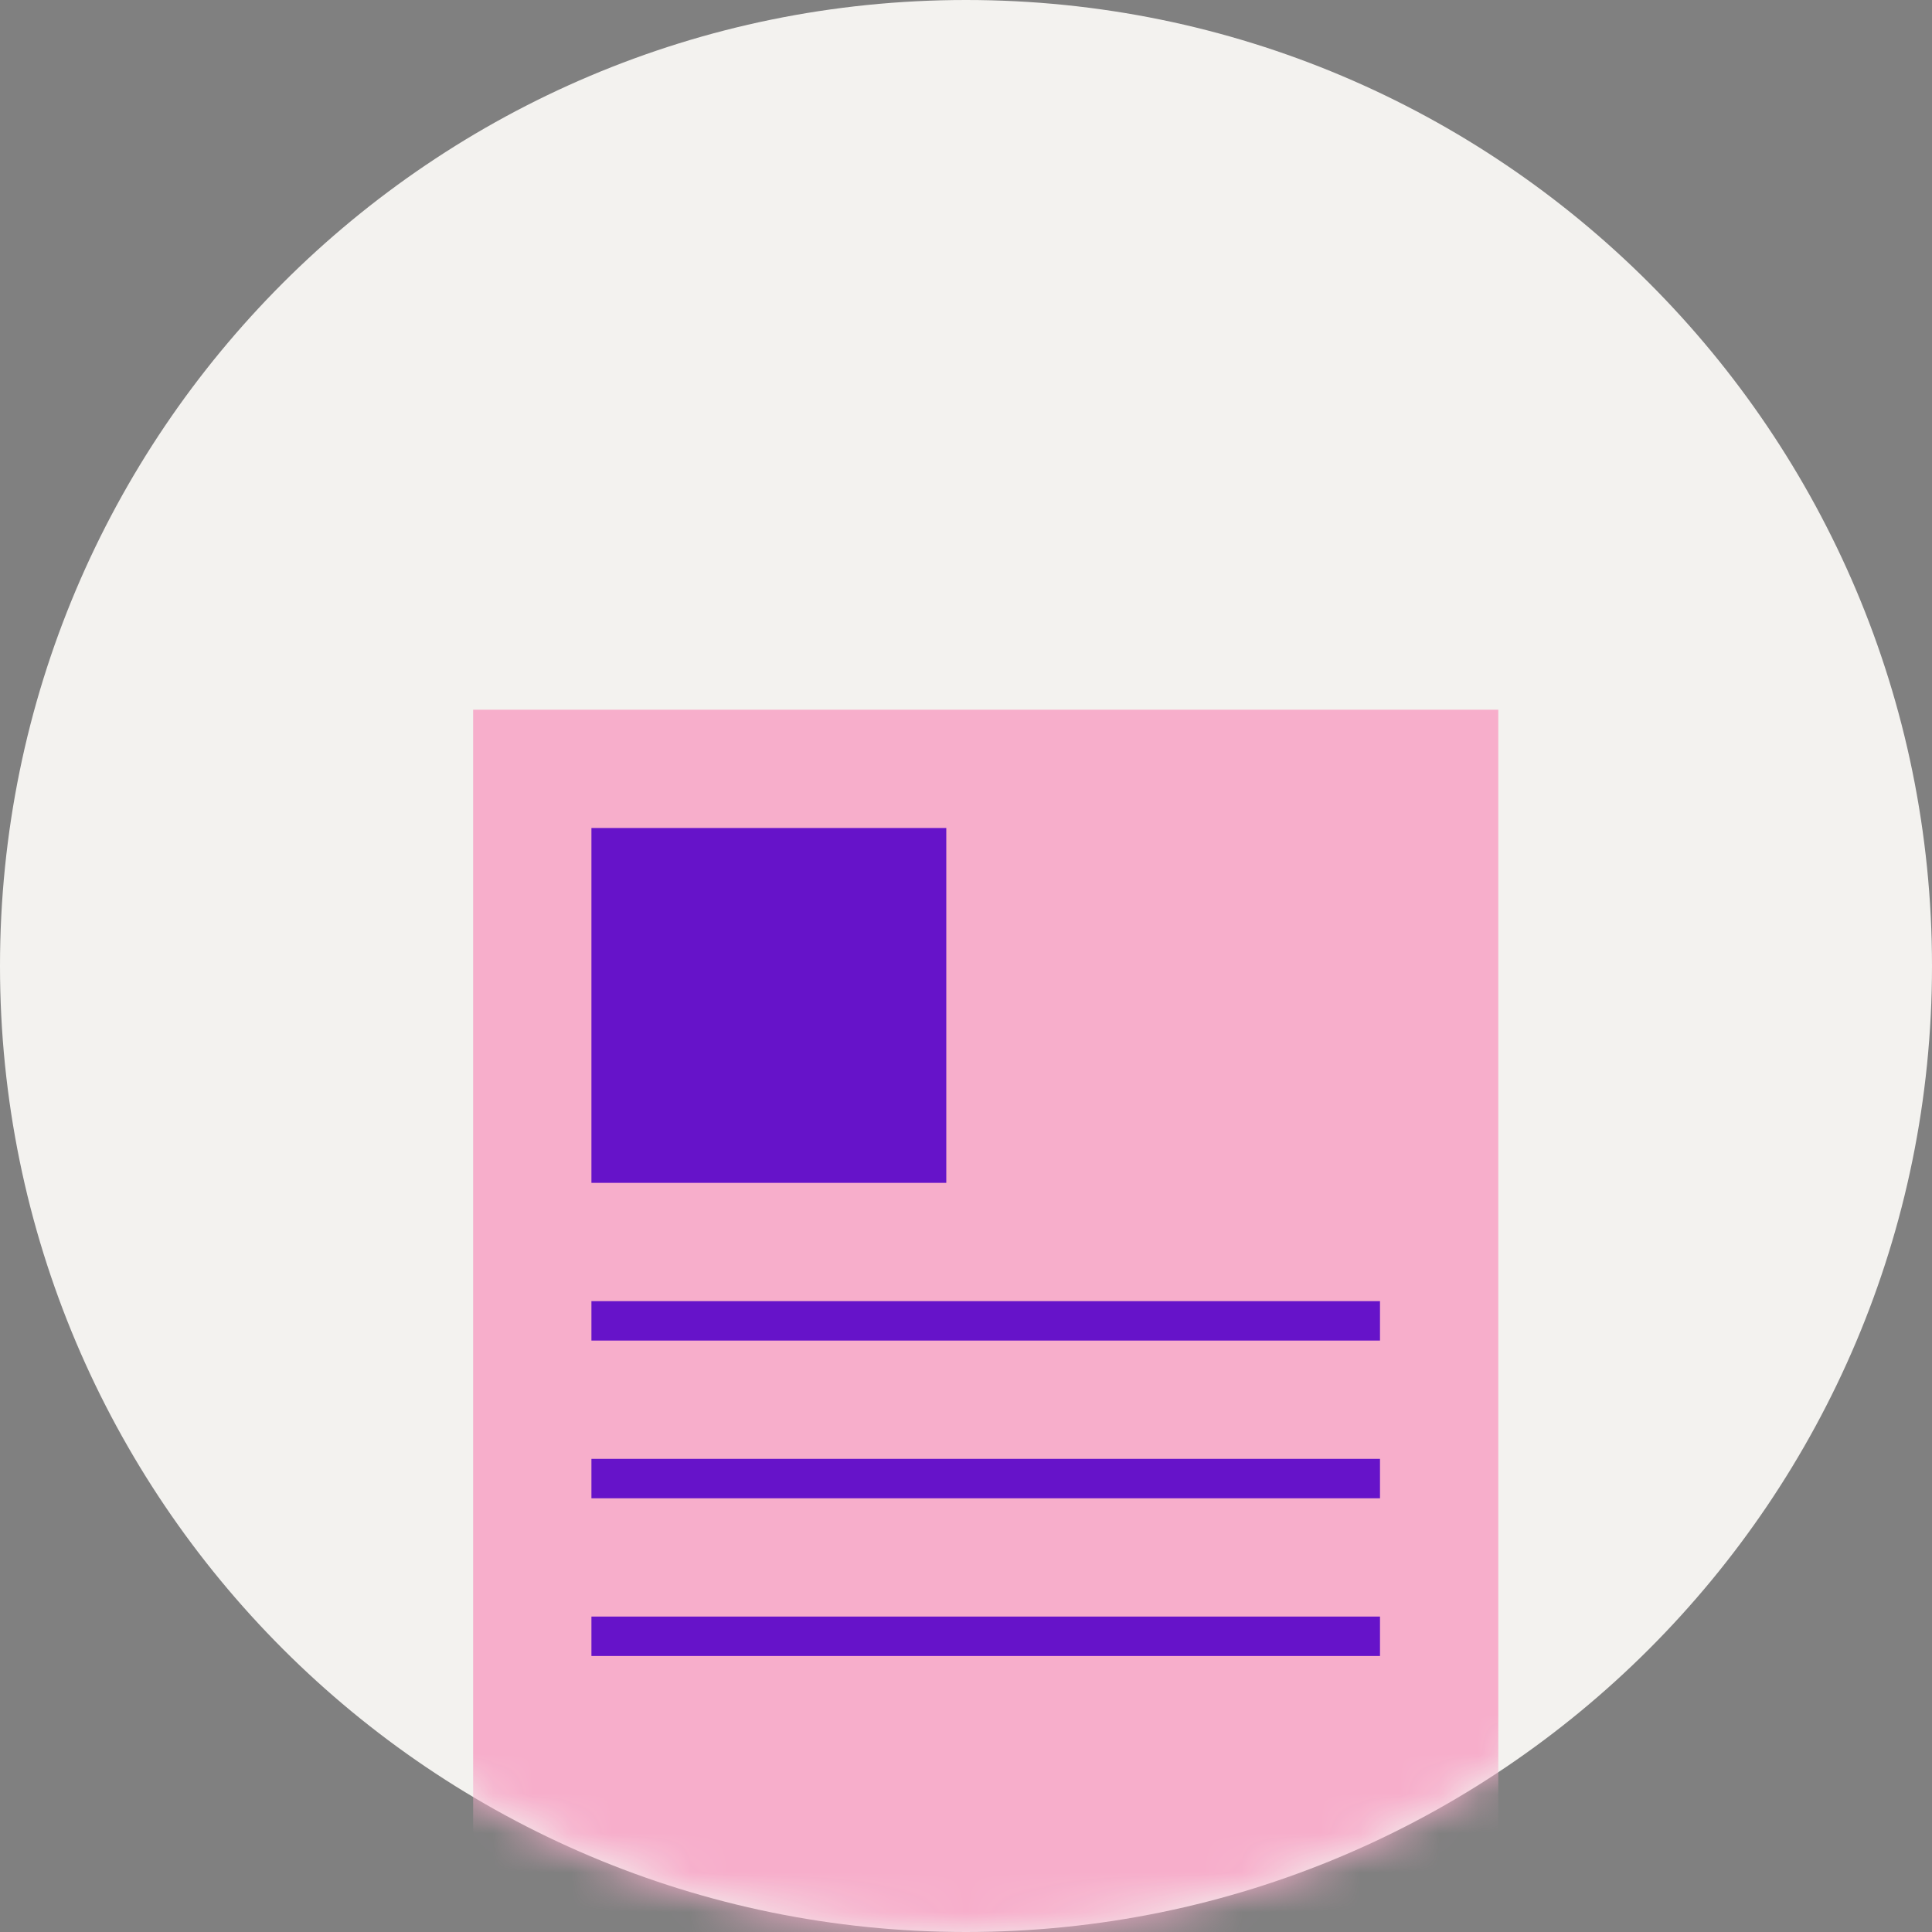 <svg width="49" height="49" viewBox="0 0 49 49" fill="none" xmlns="http://www.w3.org/2000/svg">
<rect x="0" y="0" width="49" height="49" fill="#808080" stroke="none"/>
<path d="M24.5 49C38.031 49 49 38.031 49 24.5C49 10.969 38.031 0 24.5 0C10.969 0 0 10.969 0 24.5C0 38.031 10.969 49 24.5 49Z" fill="#F3F2EF"/>
<mask id="mask0" mask-type="alpha" maskUnits="userSpaceOnUse" x="0" y="0" width="49" height="49">
<path d="M24.5 49C38.031 49 49 38.031 49 24.5C49 10.969 38.031 0 24.5 0C10.969 0 0 10.969 0 24.5C0 38.031 10.969 49 24.5 49Z" fill="white"/>
</mask>
<g mask="url(#mask0)">
<rect x="12" y="18" width="26" height="35" fill="#F7AECB"/>
<rect x="15" y="21" width="9" height="9" fill="#6613C9"/>
<rect x="15" y="33" width="20" height="1" fill="#6613C9"/>
<rect x="15" y="37" width="20" height="1" fill="#6613C9"/>
<rect x="15" y="41" width="20" height="1" fill="#6613C9"/>
</g>
</svg>
